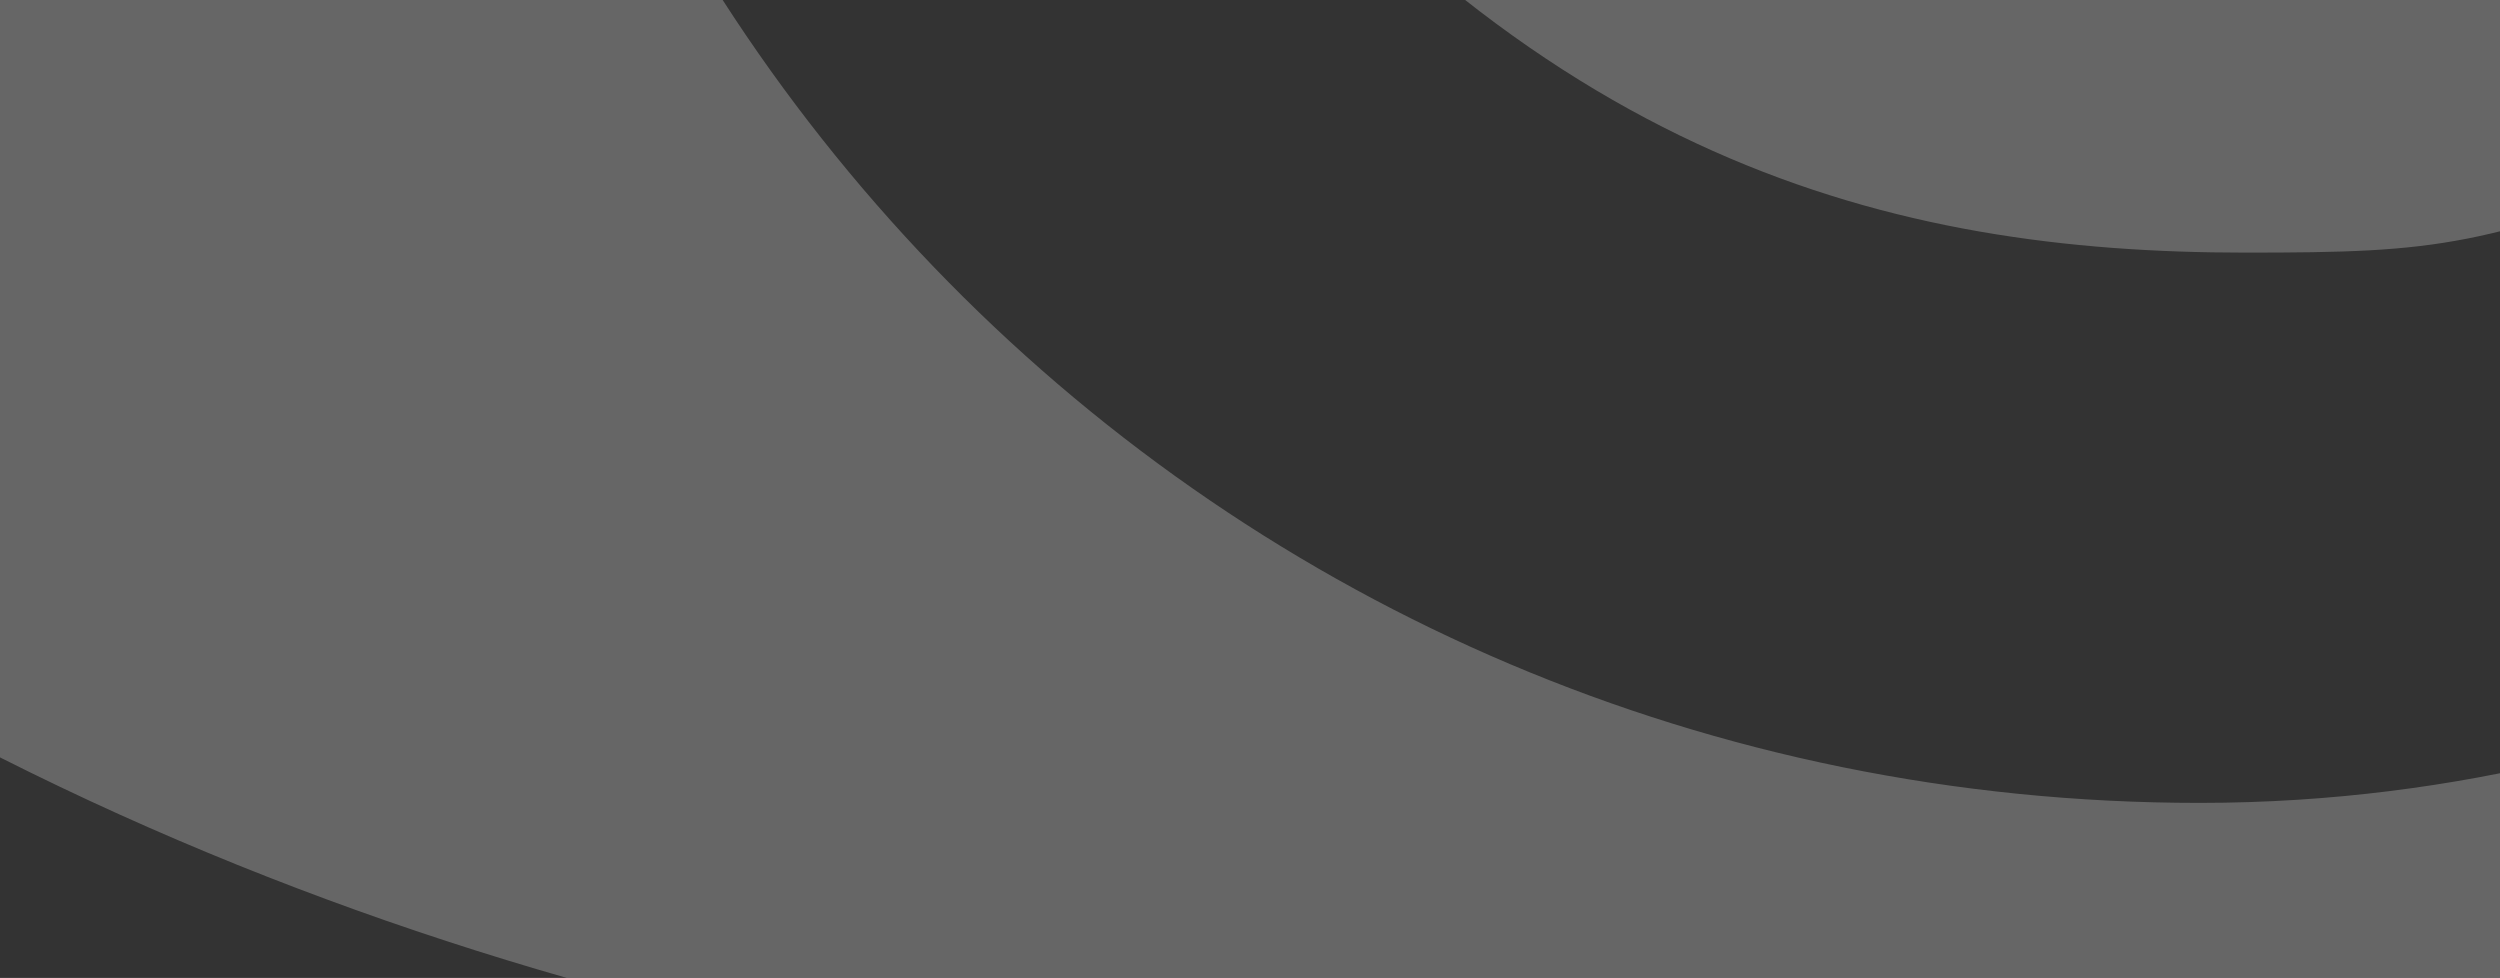<svg xmlns="http://www.w3.org/2000/svg" xmlns:xlink="http://www.w3.org/1999/xlink" width="1856" height="726" viewBox="0 0 1856 726">
  <rect x="0" y="0" width="1856" height="726" fill="#333333" stroke="none"/>
  <defs>
    <clipPath id="clip-path">
      <rect id="Rectangle_4587" data-name="Rectangle 4587" width="1856" height="726" transform="translate(32 1453)" fill="#ebf2f2"/>
    </clipPath>
  </defs>
  <g id="Mask_Group_19" data-name="Mask Group 19" transform="translate(-32 -1453)" opacity="0.25" clip-path="url(#clip-path)">
    <g id="Group_10664" data-name="Group 10664" transform="translate(-820.861 -547.677)">
      <path id="Path_1" data-name="Path 1" d="M1272.209.5c326.479,0,743.42,80.591,1072.695,220.318-44.624-6.516-111.426-6.384-135.712-6.384-277.939,0-922.4,92.372-922.4,607.84,0,719.726,1320.523,477.788,1320.523,846.125,0,114.289-33.664,84.277-159.668,257.668-429.775-371.891-821.016-505.628-1233.712-505.628-104.383,0-252.139,42.254-361.656,77.136-21.785-90.727-41.3-252.205-41.3-276.524,0-206.661,121.759-520.239,330.2-710.512C1120.076,480.987,900.812,311.742,863.2,309.9H24.609C426.413,93.464,858.328.5,1272.209.5Z" transform="translate(752.332 -0.5)" fill="#fff"/>
      <path id="Path_2" data-name="Path 2" d="M572.028,15.572c138.344,0,383.507,98.131,396.539,292.649h445.505c131.533,166.316,216.337,447.71,216.337,626.433,0,24.253-12.374,189.944-42.748,283.534-53.409,160.458-212.156,509.05-316.541,509.05-24.253,0-93.424-29.321-135.777-42.582,219.989-198.138,262.013-317.231,262.013-497.171,0-718.476-1320.524-389-1320.524-846.125,0-272.312,333.784-325.787,495.2-325.787Z" transform="translate(2418.573 480.416)" fill="#fff"/>
      <path id="Path_3" data-name="Path 3" d="M1981.818,1136.329C2256.1,1136.329,2622.4,1253.185,2875,1502c-177.834,67.987-208.636,71.9-354.286,71.9-262.176,0-528.17-66.276-791-405.391,81.546-12.7,227.821-32.184,252.107-32.184ZM181.927,222.25v1157C70.863,1200.762,1,992.785,1,800.768,1,623.3,59.971,416.471,181.927,222.25ZM623.846,19.768h726.143c-88.489,169.409-174.148,447.908-174.148,625.379,0,752.5,582.632,1337.274,1310.849,1337.274,396.868,0,636.009-204.259,733.087-204.259,24.253,0,98.888,48.967,150.487,72.562-419.9,250.1-911.448,365.045-1344.744,365.045-451.495,0-963.968-108.99-1402.069-401.277V991.93h514.908L1109.5,668.117H623.846V19.768Z" transform="translate(-1 614.324)" fill="#fff" fill-rule="evenodd"/>
      <path id="Path_157" data-name="Path 157" d="M1272.209.5c326.479,0,743.42,80.591,1072.695,220.318-44.624-6.516-111.426-6.384-135.712-6.384-277.939,0-922.4,92.372-922.4,607.84,0,719.726,1320.523,477.788,1320.523,846.125,0,114.289-33.664,84.277-159.668,257.668-429.775-371.891-821.016-505.628-1233.712-505.628-104.383,0-252.139,42.254-361.656,77.136-21.785-90.727-41.3-252.205-41.3-276.524,0-206.661,121.759-520.239,330.2-710.512C1120.076,480.987,900.812,311.742,863.2,309.9H24.609C426.413,93.464,858.328.5,1272.209.5Z" transform="translate(752.332 -0.5)" fill="#fff"/>
    </g>
  </g>
</svg>

